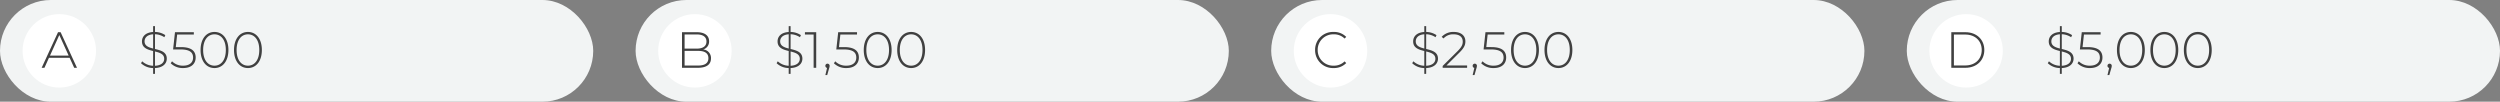 <svg xmlns="http://www.w3.org/2000/svg" width="885" height="36" viewBox="0 0 885 36">
  <rect x="0" y="0" width="885" height="36" fill="#808080" stroke="none"/>
  <g id="marketing_equation" transform="translate(-740 -9538)">
    <rect id="Rectangle_3933" data-name="Rectangle 3933" width="210" height="36" rx="18" transform="translate(740 9538)" fill="#f2f4f4"/>
    <circle id="Ellipse_229" data-name="Ellipse 229" cx="13" cy="13" r="13" transform="translate(748 9543)" fill="#fff"/>
    <rect id="Rectangle_3933-2" data-name="Rectangle 3933" width="210" height="36" rx="18" transform="translate(965 9538)" fill="#f2f4f4"/>
    <circle id="Ellipse_229-2" data-name="Ellipse 229" cx="13" cy="13" r="13" transform="translate(973 9543)" fill="#fff"/>
    <rect id="Rectangle_3933-3" data-name="Rectangle 3933" width="210" height="36" rx="18" transform="translate(1190 9538)" fill="#f2f4f4"/>
    <circle id="Ellipse_229-3" data-name="Ellipse 229" cx="13" cy="13" r="13" transform="translate(1198 9543)" fill="#fff"/>
    <rect id="Rectangle_3933-4" data-name="Rectangle 3933" width="210" height="36" rx="18" transform="translate(1415 9538)" fill="#f2f4f4"/>
    <circle id="Ellipse_229-4" data-name="Ellipse 229" cx="13" cy="13" r="13" transform="translate(1423 9543)" fill="#fff"/>
    <g id="outlined-text">
      <path id="Path_6131" data-name="Path 6131" d="M5.265,0h.99L.459-12.6H-.459L-6.255,0h.99l1.6-3.546H3.645ZM-3.3-4.32l3.294-7.272L3.3-4.32Z" transform="translate(761 9562)" fill="#404040"/>
      <path id="Path_6130" data-name="Path 6130" d="M10.044-3.24c0-2.376-2.124-2.916-4.176-3.42v-5.22A6.374,6.374,0,0,1,9.18-10.818l.342-.738A6.708,6.708,0,0,0,5.868-12.69v-2.07H5.2v2.088c-2.736.162-3.942,1.656-3.942,3.33,0,2.322,1.98,2.916,3.942,3.4V-.72A5.932,5.932,0,0,1,1.332-2.3L.918-1.62A6.329,6.329,0,0,0,5.2.09V2.16h.666V.09C8.73-.036,10.044-1.53,10.044-3.24ZM2.178-9.36c0-1.278.936-2.358,3.024-2.5v5.04C3.582-7.236,2.178-7.758,2.178-9.36ZM5.868-.72V-5.778c1.71.432,3.258.918,3.258,2.592C9.126-1.89,8.118-.828,5.868-.72ZM15.03-7.326h-1.8l.486-4.446h5.9V-12.6H12.942l-.666,6.1h2.556c3.42,0,4.518,1.1,4.518,2.9,0,1.674-1.188,2.844-3.51,2.844A5.314,5.314,0,0,1,11.9-2.3l-.468.7A6.044,6.044,0,0,0,15.858.09c2.952,0,4.41-1.62,4.41-3.726C20.268-5.868,18.864-7.326,15.03-7.326ZM26.928.09c2.9,0,4.932-2.448,4.932-6.39s-2.034-6.39-4.932-6.39S22-10.242,22-6.3,24.03.09,26.928.09Zm0-.846c-2.376,0-4.014-2.034-4.014-5.544s1.638-5.544,4.014-5.544S30.942-9.81,30.942-6.3,29.3-.756,26.928-.756ZM38.772.09C41.67.09,43.7-2.358,43.7-6.3s-2.034-6.39-4.932-6.39S33.84-10.242,33.84-6.3,35.874.09,38.772.09Zm0-.846C36.4-.756,34.758-2.79,34.758-6.3s1.638-5.544,4.014-5.544S42.786-9.81,42.786-6.3,41.148-.756,38.772-.756Z" transform="translate(789 9562)" fill="#404040"/>
      <path id="Path_6129" data-name="Path 6129" d="M2.916-6.5a2.873,2.873,0,0,0,2.106-2.88c0-2.088-1.638-3.222-4.338-3.222H-4.572V0H1.044c3.1,0,4.644-1.206,4.644-3.33A3.031,3.031,0,0,0,2.916-6.5ZM.648-11.808c2.178,0,3.438.846,3.438,2.5,0,1.674-1.26,2.52-3.438,2.52h-4.3v-5.022Zm.4,11.016h-4.7v-5.2h4.7C3.456-5.994,4.77-5.2,4.77-3.4,4.77-1.584,3.456-.792,1.044-.792Z" transform="translate(986 9562)" fill="#404040"/>
      <path id="Path_6128" data-name="Path 6128" d="M10.044-3.24c0-2.376-2.124-2.916-4.176-3.42v-5.22A6.374,6.374,0,0,1,9.18-10.818l.342-.738A6.708,6.708,0,0,0,5.868-12.69v-2.07H5.2v2.088c-2.736.162-3.942,1.656-3.942,3.33,0,2.322,1.98,2.916,3.942,3.4V-.72A5.932,5.932,0,0,1,1.332-2.3L.918-1.62A6.329,6.329,0,0,0,5.2.09V2.16h.666V.09C8.73-.036,10.044-1.53,10.044-3.24ZM2.178-9.36c0-1.278.936-2.358,3.024-2.5v5.04C3.582-7.236,2.178-7.758,2.178-9.36ZM5.868-.72V-5.778c1.71.432,3.258.918,3.258,2.592C9.126-1.89,8.118-.828,5.868-.72ZM10.944-12.6v.828h3.078V0h.918V-12.6ZM18.936-1.458A.738.738,0,0,0,18.18-.7a.735.735,0,0,0,.594.738L18.18,2.574h.648l.7-2.448A2.764,2.764,0,0,0,19.692-.7.749.749,0,0,0,18.936-1.458ZM24.8-7.326H23l.486-4.446h5.9V-12.6H22.716L22.05-6.5h2.556c3.42,0,4.518,1.1,4.518,2.9,0,1.674-1.188,2.844-3.51,2.844A5.314,5.314,0,0,1,21.672-2.3l-.468.7A6.044,6.044,0,0,0,25.632.09c2.952,0,4.41-1.62,4.41-3.726C30.042-5.868,28.638-7.326,24.8-7.326ZM36.7.09c2.9,0,4.932-2.448,4.932-6.39S39.6-12.69,36.7-12.69,31.77-10.242,31.77-6.3,33.8.09,36.7.09Zm0-.846c-2.376,0-4.014-2.034-4.014-5.544s1.638-5.544,4.014-5.544S40.716-9.81,40.716-6.3,39.078-.756,36.7-.756ZM48.546.09c2.9,0,4.932-2.448,4.932-6.39s-2.034-6.39-4.932-6.39-4.932,2.448-4.932,6.39S45.648.09,48.546.09Zm0-.846c-2.376,0-4.014-2.034-4.014-5.544s1.638-5.544,4.014-5.544S52.56-9.81,52.56-6.3,50.922-.756,48.546-.756Z" transform="translate(1014 9562)" fill="#404040"/>
      <path id="Path_6127" data-name="Path 6127" d="M1.08.09A6.02,6.02,0,0,0,5.562-1.674l-.576-.594A5.29,5.29,0,0,1,1.116-.756,5.472,5.472,0,0,1-4.536-6.3a5.472,5.472,0,0,1,5.652-5.544,5.274,5.274,0,0,1,3.87,1.494l.576-.594A6.007,6.007,0,0,0,1.08-12.69,6.293,6.293,0,0,0-5.454-6.3,6.293,6.293,0,0,0,1.08.09Z" transform="translate(1211 9562)" fill="#404040"/>
      <path id="Path_6126" data-name="Path 6126" d="M10.044-3.24c0-2.376-2.124-2.916-4.176-3.42v-5.22A6.374,6.374,0,0,1,9.18-10.818l.342-.738A6.708,6.708,0,0,0,5.868-12.69v-2.07H5.2v2.088c-2.736.162-3.942,1.656-3.942,3.33,0,2.322,1.98,2.916,3.942,3.4V-.72A5.932,5.932,0,0,1,1.332-2.3L.918-1.62A6.329,6.329,0,0,0,5.2.09V2.16h.666V.09C8.73-.036,10.044-1.53,10.044-3.24ZM2.178-9.36c0-1.278.936-2.358,3.024-2.5v5.04C3.582-7.236,2.178-7.758,2.178-9.36ZM5.868-.72V-5.778c1.71.432,3.258.918,3.258,2.592C9.126-1.89,8.118-.828,5.868-.72ZM13.05-.828l4.644-4.626c1.656-1.638,2.052-2.7,2.052-3.906,0-2.052-1.584-3.33-4.05-3.33a5.549,5.549,0,0,0-4.338,1.728l.648.576a4.482,4.482,0,0,1,3.618-1.458c2.088,0,3.186.99,3.186,2.574,0,.954-.288,1.836-1.782,3.33L11.7-.648V0h8.658V-.828Zm10.026-.63A.738.738,0,0,0,22.32-.7a.735.735,0,0,0,.594.738L22.32,2.574h.648l.7-2.448A2.764,2.764,0,0,0,23.832-.7.749.749,0,0,0,23.076-1.458Zm5.868-5.868h-1.8l.486-4.446h5.9V-12.6H26.856L26.19-6.5h2.556c3.42,0,4.518,1.1,4.518,2.9,0,1.674-1.188,2.844-3.51,2.844A5.314,5.314,0,0,1,25.812-2.3l-.468.7A6.044,6.044,0,0,0,29.772.09c2.952,0,4.41-1.62,4.41-3.726C34.182-5.868,32.778-7.326,28.944-7.326ZM40.842.09c2.9,0,4.932-2.448,4.932-6.39s-2.034-6.39-4.932-6.39S35.91-10.242,35.91-6.3,37.944.09,40.842.09Zm0-.846c-2.376,0-4.014-2.034-4.014-5.544s1.638-5.544,4.014-5.544S44.856-9.81,44.856-6.3,43.218-.756,40.842-.756ZM52.686.09c2.9,0,4.932-2.448,4.932-6.39s-2.034-6.39-4.932-6.39-4.932,2.448-4.932,6.39S49.788.09,52.686.09Zm0-.846c-2.376,0-4.014-2.034-4.014-5.544s1.638-5.544,4.014-5.544S56.7-9.81,56.7-6.3,55.062-.756,52.686-.756Z" transform="translate(1239 9562)" fill="#404040"/>
      <path id="Path_6125" data-name="Path 6125" d="M-5.238,0H-.252c4,0,6.7-2.628,6.7-6.3s-2.7-6.3-6.7-6.3H-5.238Zm.918-.828V-11.772h4c3.564,0,5.85,2.268,5.85,5.472S3.24-.828-.324-.828Z" transform="translate(1436 9562)" fill="#404040"/>
      <path id="Path_6124" data-name="Path 6124" d="M10.044-3.24c0-2.376-2.124-2.916-4.176-3.42v-5.22A6.374,6.374,0,0,1,9.18-10.818l.342-.738A6.708,6.708,0,0,0,5.868-12.69v-2.07H5.2v2.088c-2.736.162-3.942,1.656-3.942,3.33,0,2.322,1.98,2.916,3.942,3.4V-.72A5.932,5.932,0,0,1,1.332-2.3L.918-1.62A6.329,6.329,0,0,0,5.2.09V2.16h.666V.09C8.73-.036,10.044-1.53,10.044-3.24ZM2.178-9.36c0-1.278.936-2.358,3.024-2.5v5.04C3.582-7.236,2.178-7.758,2.178-9.36ZM5.868-.72V-5.778c1.71.432,3.258.918,3.258,2.592C9.126-1.89,8.118-.828,5.868-.72ZM15.03-7.326h-1.8l.486-4.446h5.9V-12.6H12.942l-.666,6.1h2.556c3.42,0,4.518,1.1,4.518,2.9,0,1.674-1.188,2.844-3.51,2.844A5.314,5.314,0,0,1,11.9-2.3l-.468.7A6.044,6.044,0,0,0,15.858.09c2.952,0,4.41-1.62,4.41-3.726C20.268-5.868,18.864-7.326,15.03-7.326Zm7.776,5.868A.738.738,0,0,0,22.05-.7a.735.735,0,0,0,.594.738L22.05,2.574H22.7L23.4.126A2.764,2.764,0,0,0,23.562-.7.749.749,0,0,0,22.806-1.458ZM30.33.09c2.9,0,4.932-2.448,4.932-6.39s-2.034-6.39-4.932-6.39S25.4-10.242,25.4-6.3,27.432.09,30.33.09Zm0-.846c-2.376,0-4.014-2.034-4.014-5.544s1.638-5.544,4.014-5.544S34.344-9.81,34.344-6.3,32.706-.756,30.33-.756ZM42.174.09c2.9,0,4.932-2.448,4.932-6.39s-2.034-6.39-4.932-6.39-4.932,2.448-4.932,6.39S39.276.09,42.174.09Zm0-.846C39.8-.756,38.16-2.79,38.16-6.3s1.638-5.544,4.014-5.544S46.188-9.81,46.188-6.3,44.55-.756,42.174-.756ZM54.018.09c2.9,0,4.932-2.448,4.932-6.39s-2.034-6.39-4.932-6.39-4.932,2.448-4.932,6.39S51.12.09,54.018.09Zm0-.846C51.642-.756,50-2.79,50-6.3s1.638-5.544,4.014-5.544S58.032-9.81,58.032-6.3,56.394-.756,54.018-.756Z" transform="translate(1464 9562)" fill="#404040"/>
    </g>
  </g>
</svg>
